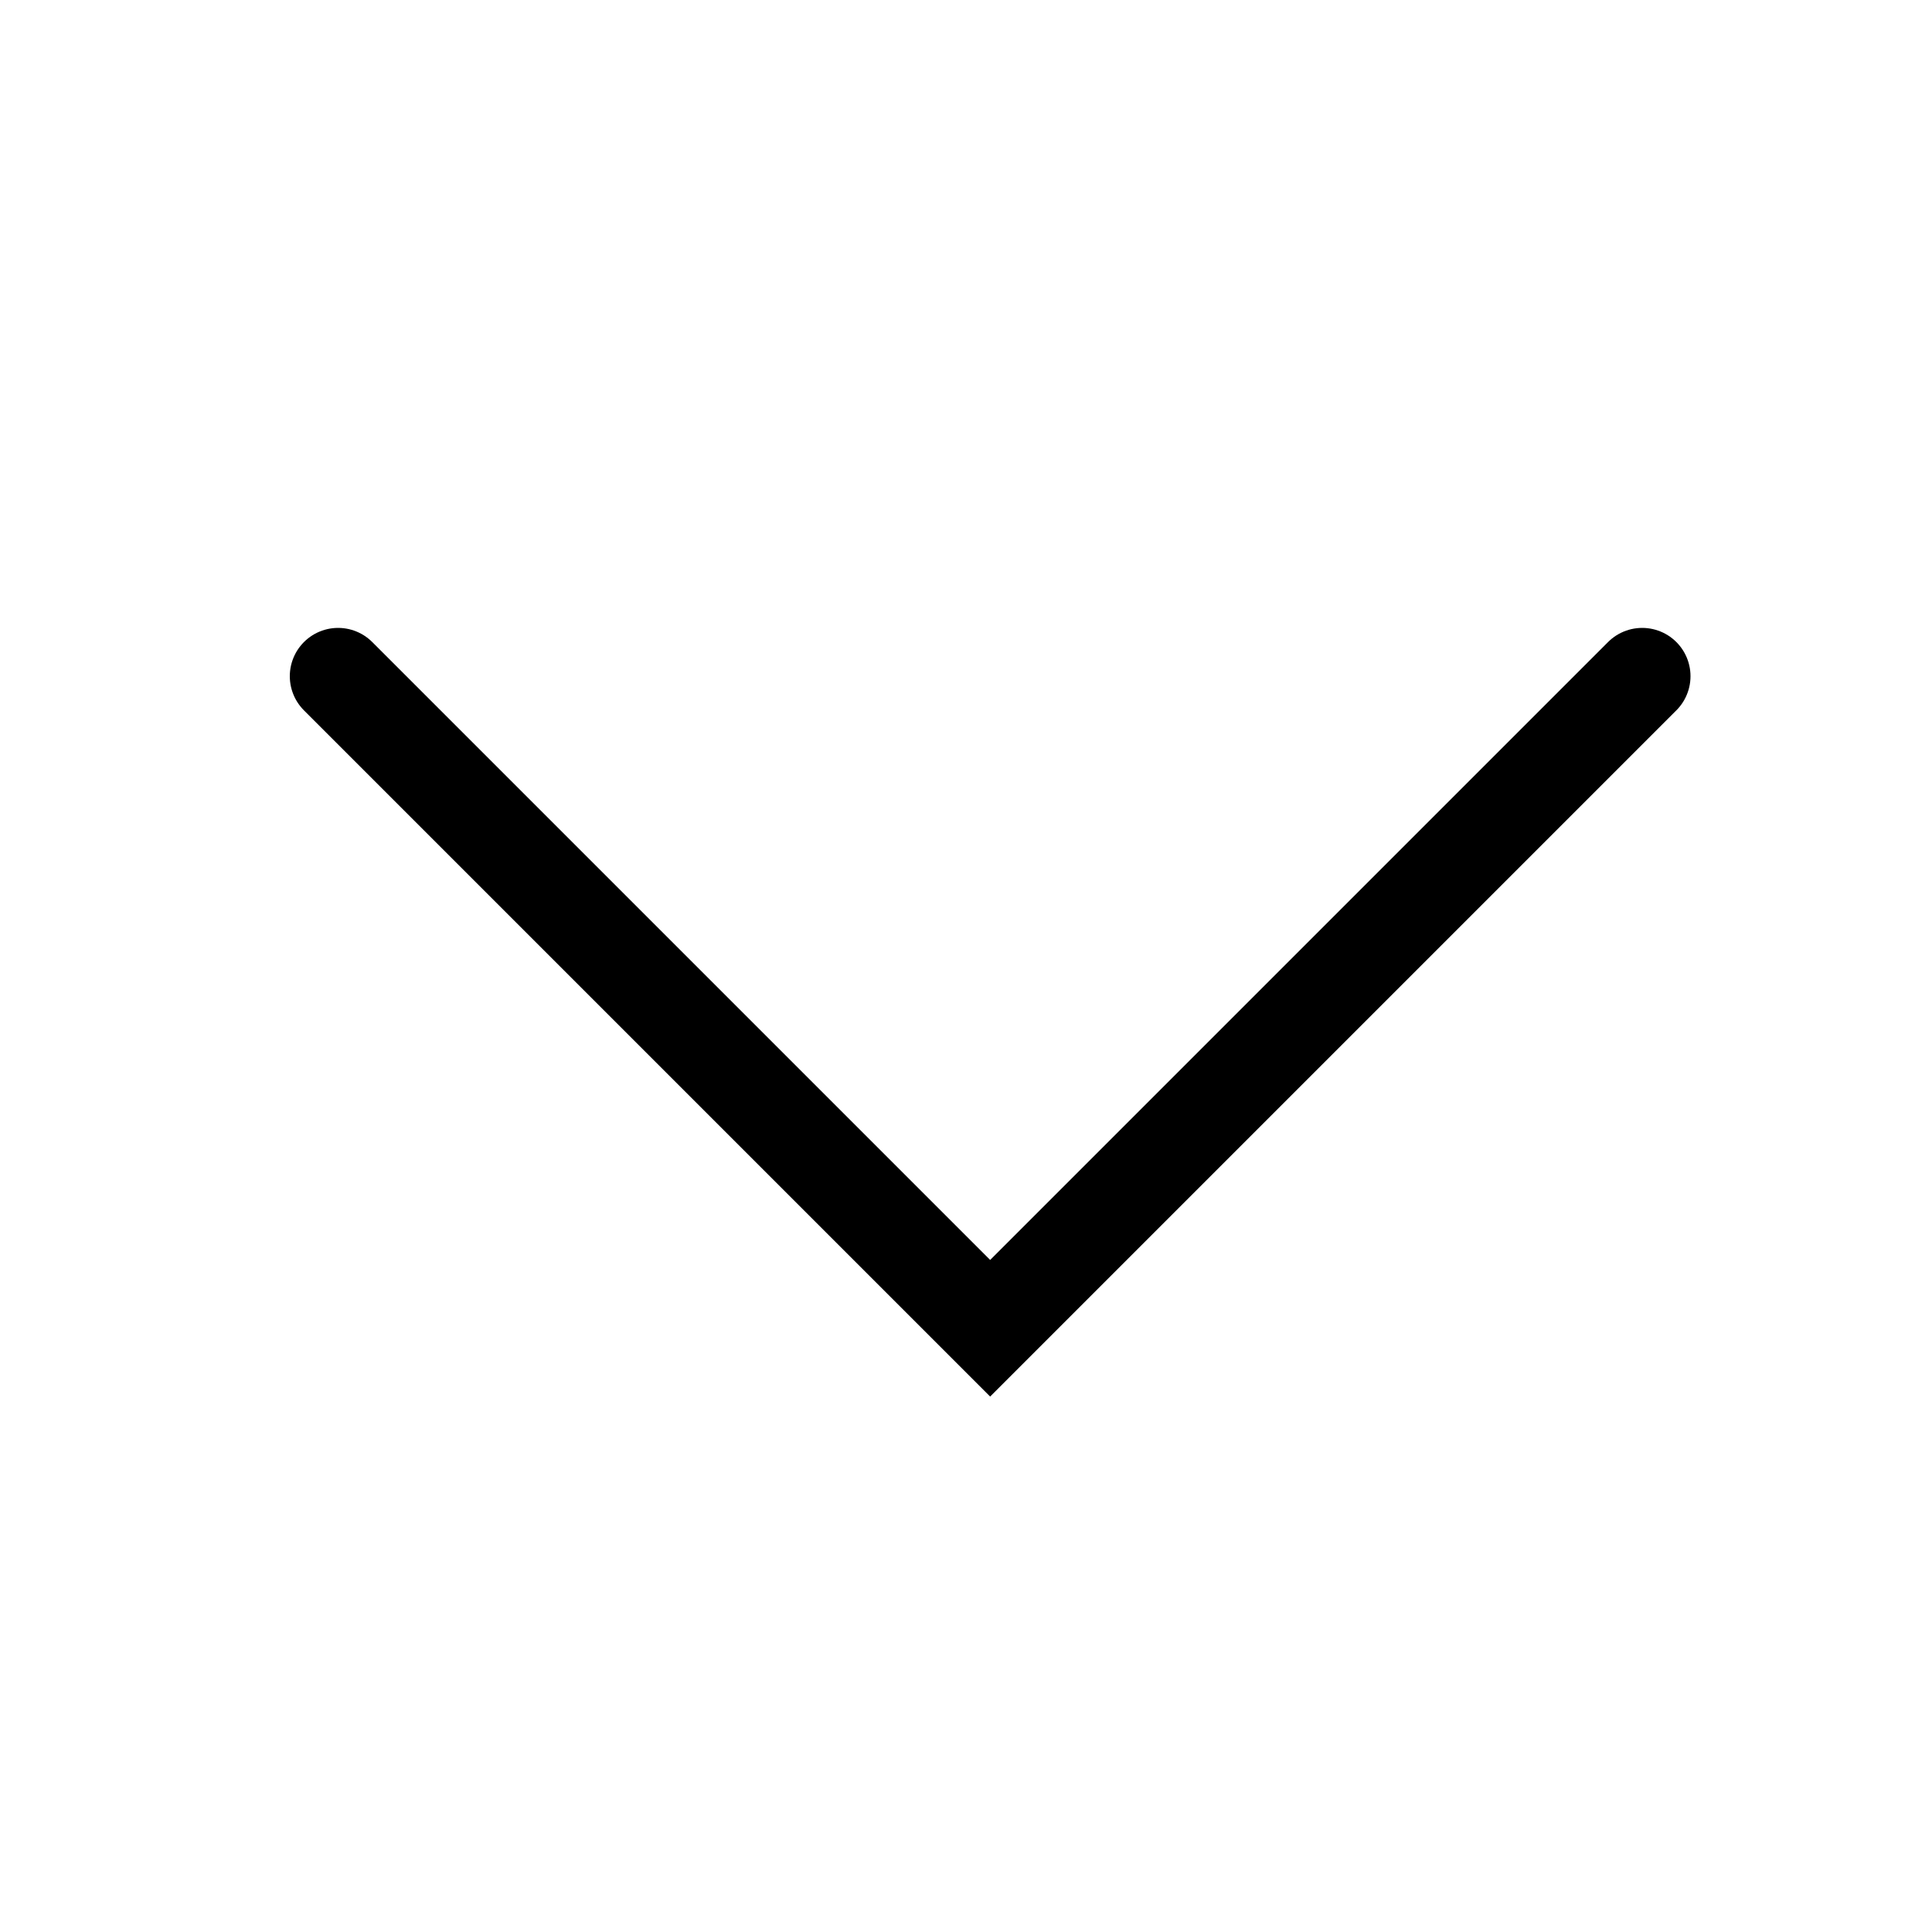<svg width="40" height="40" viewBox="0 0 40 40" fill="none" xmlns="http://www.w3.org/2000/svg">
<g id="Frame 3265">
<path id="Vector 128" d="M7 14L20.5 27.5L34 14" stroke="black" stroke-width="2" stroke-linecap="round"/>
</g>
</svg>
